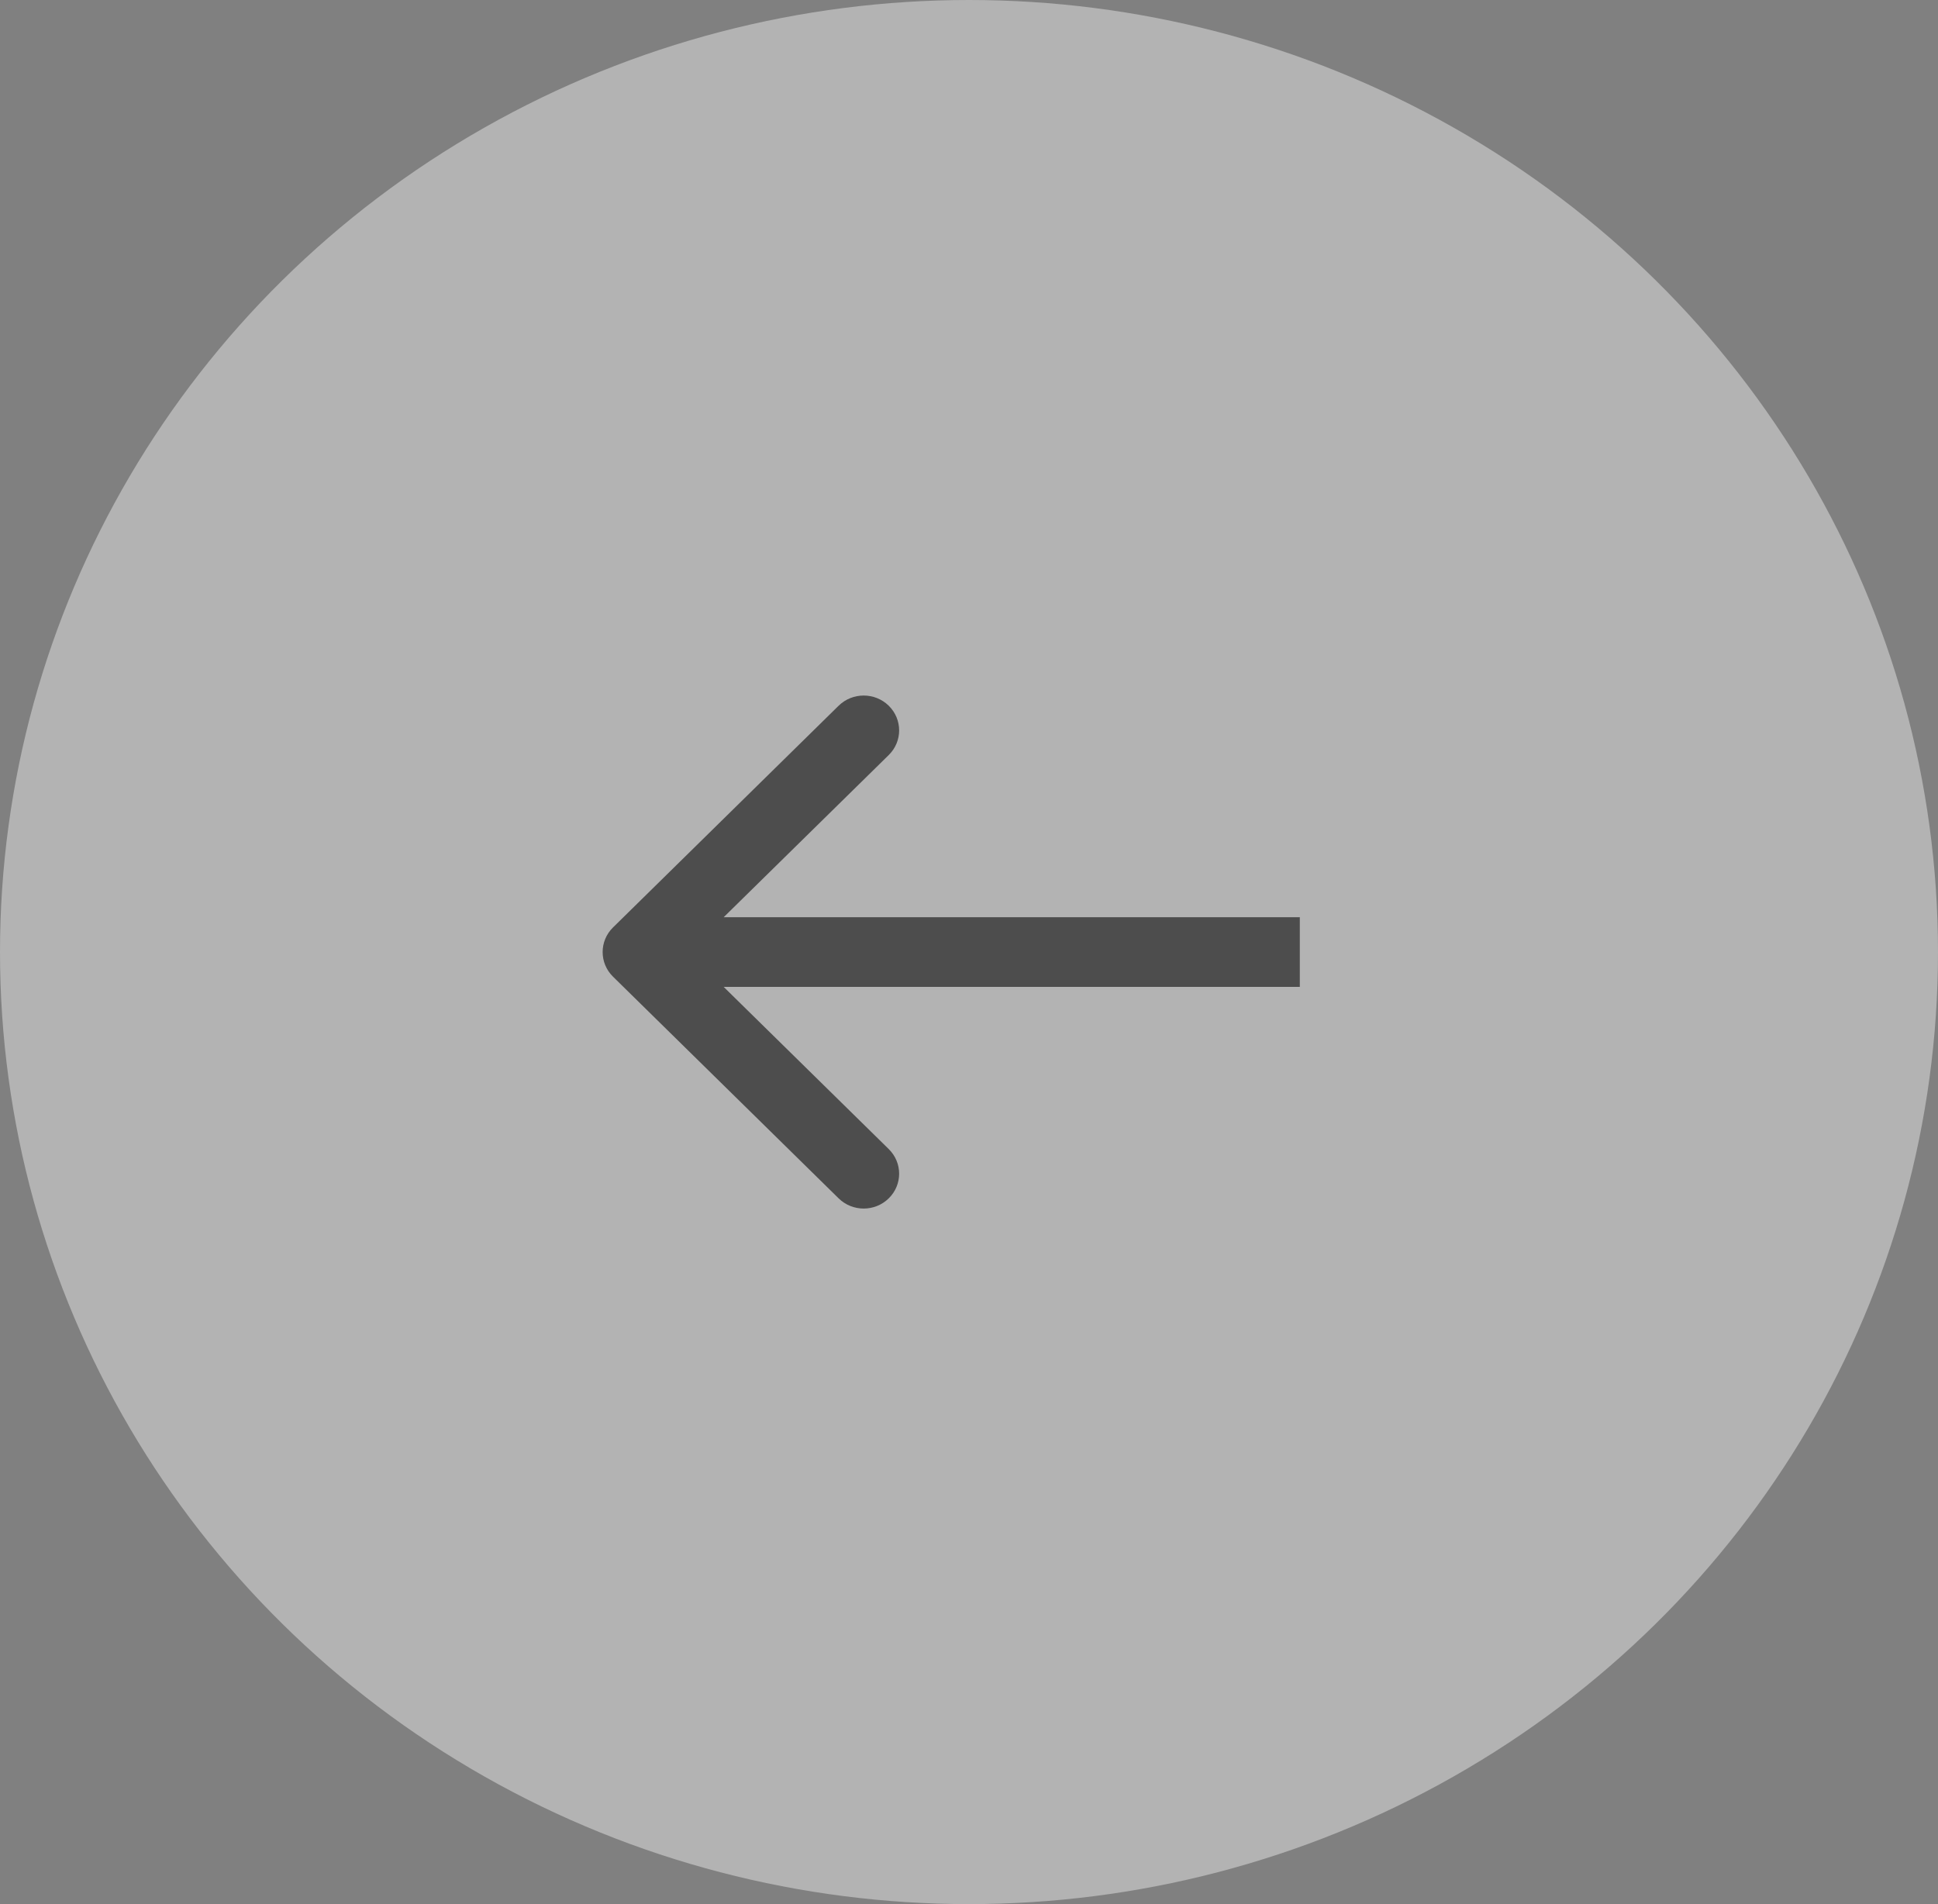 <?xml version="1.0" encoding="UTF-8"?> <svg xmlns="http://www.w3.org/2000/svg" width="57" height="56" viewBox="0 0 57 56" fill="none"><rect x="0" y="0" width="57" height="56" fill="#808080" stroke="none"/> <g opacity="0.4"> <ellipse cx="28.5" cy="28" rx="28.5" ry="28" fill="white"></ellipse> <path fill-rule="evenodd" clip-rule="evenodd" d="M24.665 20.756L18.03 27.276C17.623 27.676 17.623 28.324 18.03 28.724L24.665 35.243C25.073 35.644 25.733 35.644 26.14 35.243C26.547 34.843 26.547 34.195 26.14 33.795L21.284 29.024H38.23V26.976H21.284L26.14 22.205C26.547 21.805 26.547 21.157 26.14 20.756C25.733 20.356 25.073 20.356 24.665 20.756Z" fill="black"></path> </g> </svg> 